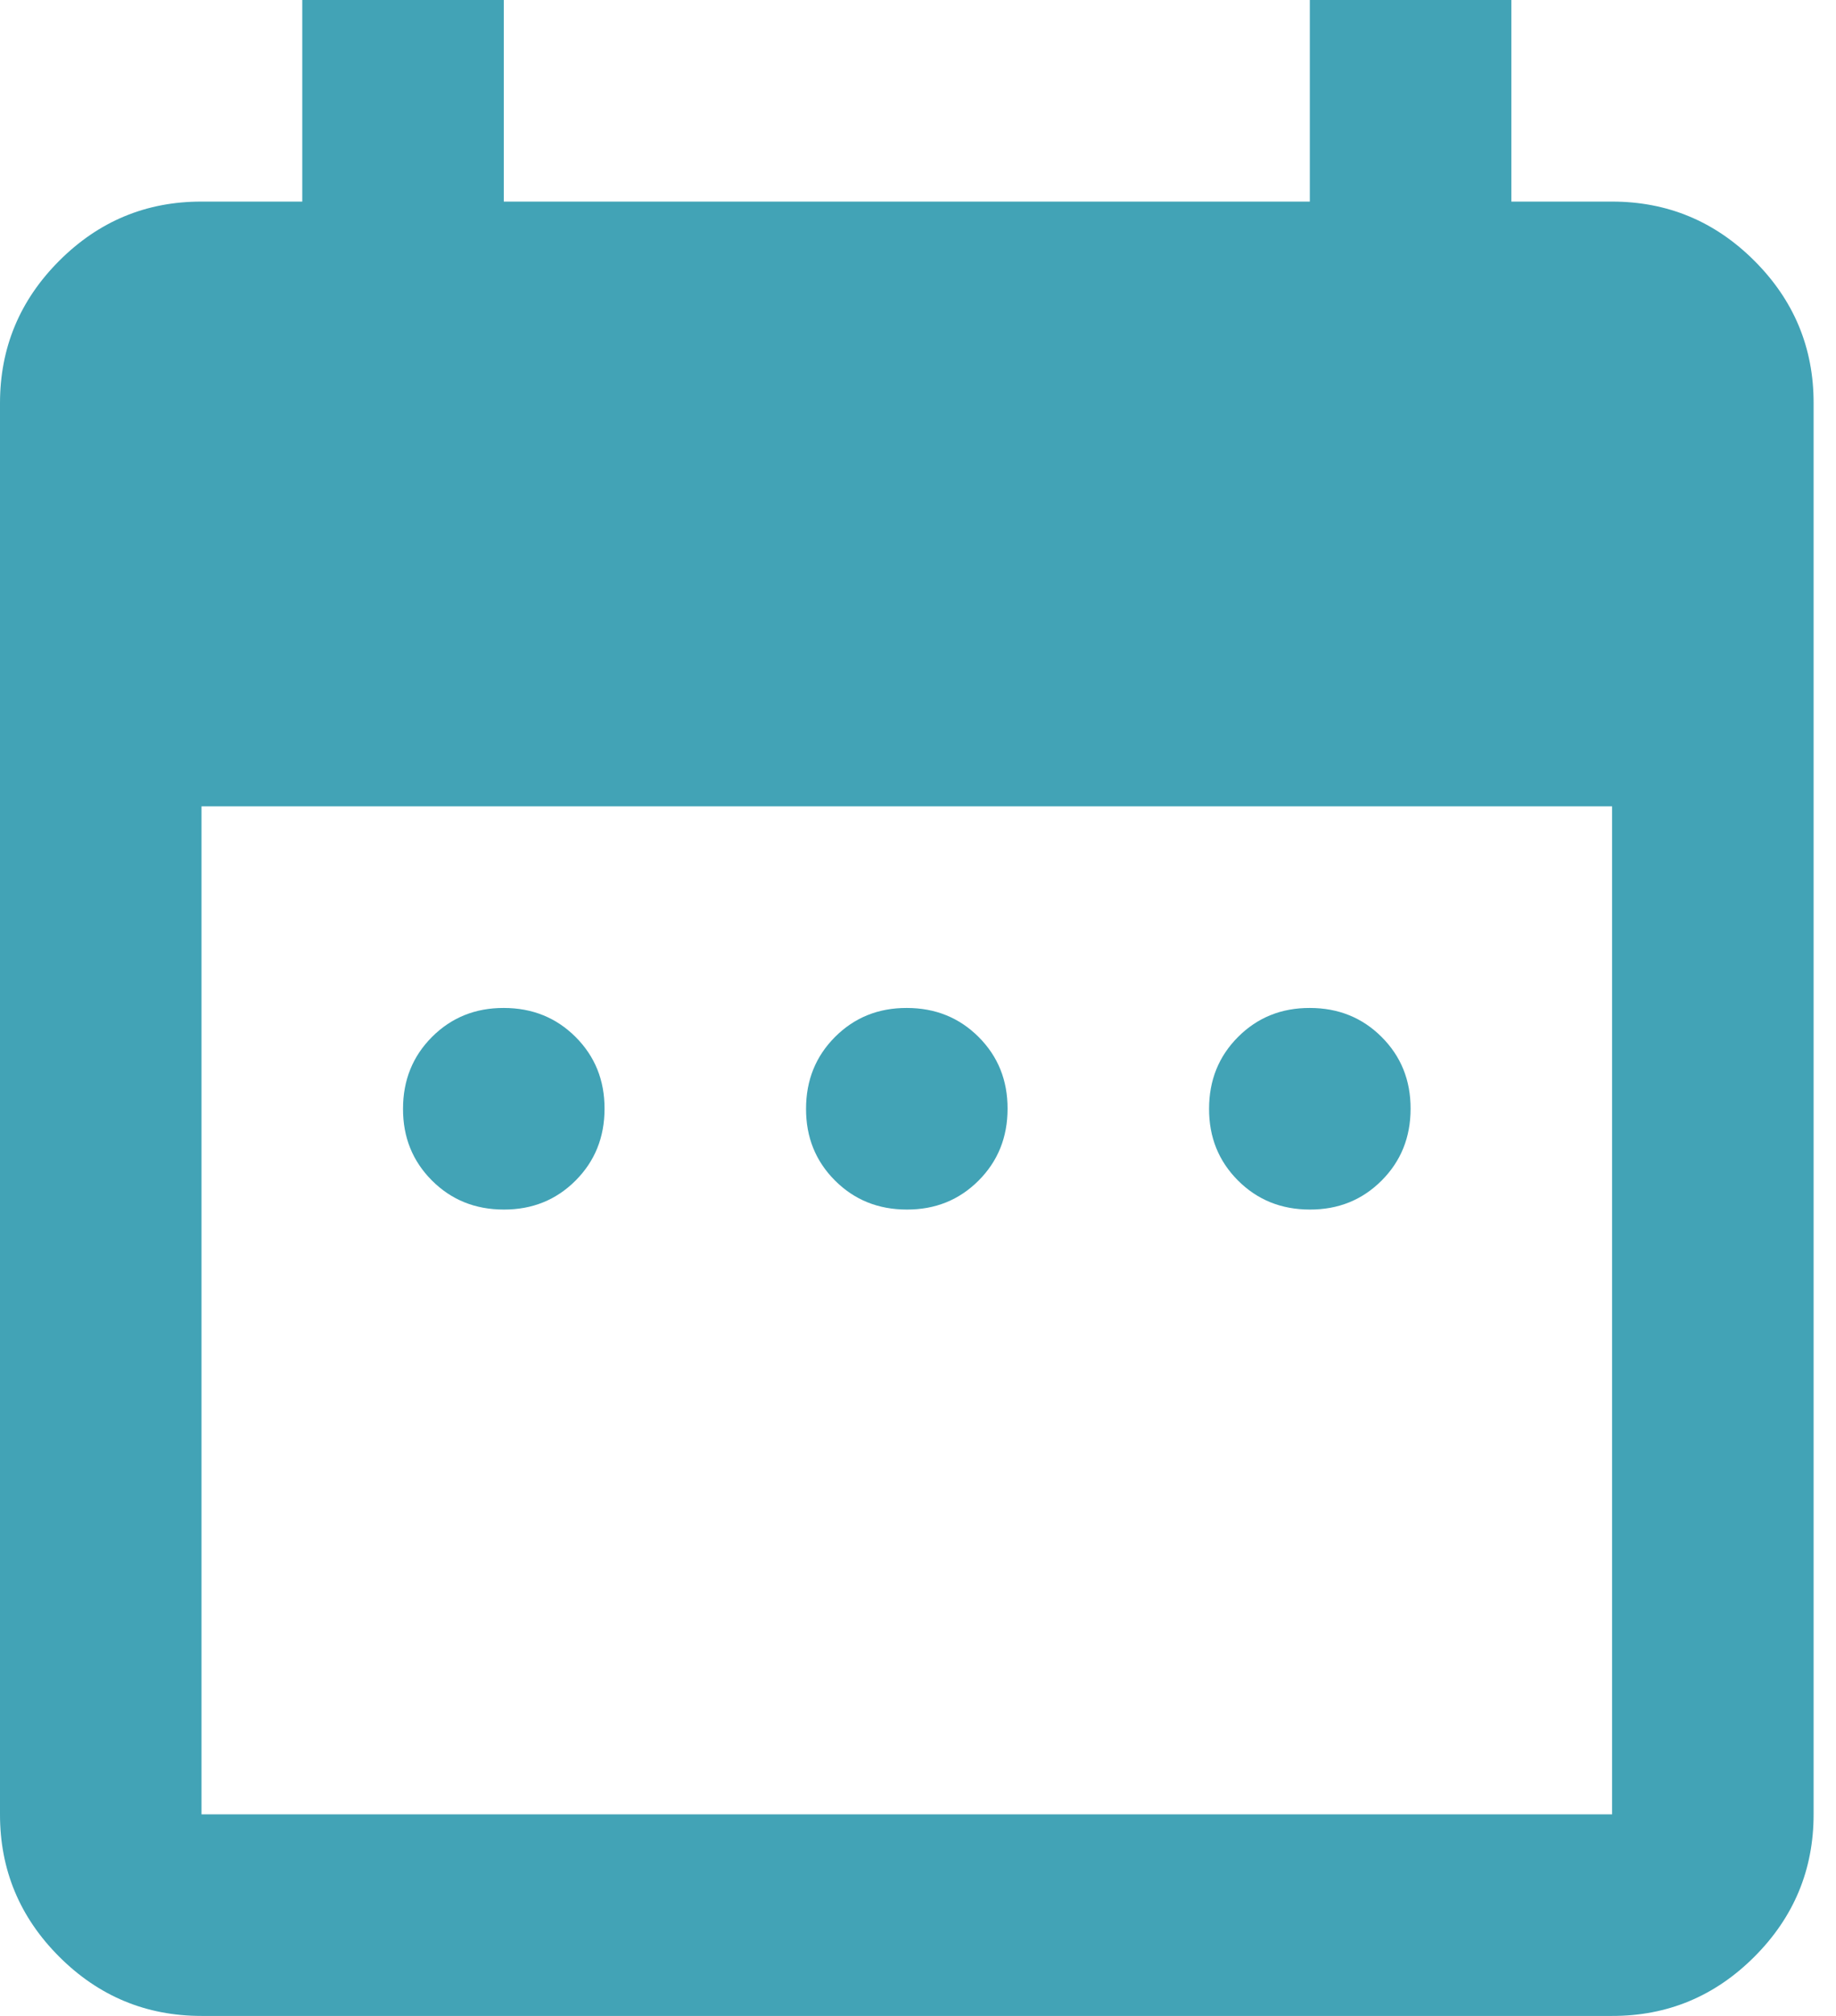 <?xml version="1.0" encoding="UTF-8"?> <svg xmlns="http://www.w3.org/2000/svg" width="41" height="45" viewBox="0 0 41 45" fill="none"> <path d="M11.25 27C10.613 27 10.078 26.784 9.646 26.352C9.214 25.92 8.998 25.386 9 24.75C9 24.113 9.216 23.578 9.648 23.146C10.08 22.714 10.614 22.498 11.25 22.5C11.887 22.5 12.422 22.716 12.854 23.148C13.286 23.58 13.502 24.114 13.5 24.75C13.5 25.387 13.284 25.922 12.852 26.354C12.42 26.786 11.886 27.002 11.25 27ZM20.25 27C19.613 27 19.078 26.784 18.646 26.352C18.214 25.92 17.998 25.386 18 24.75C18 24.113 18.216 23.578 18.648 23.146C19.08 22.714 19.614 22.498 20.25 22.5C20.887 22.5 21.422 22.716 21.854 23.148C22.286 23.58 22.502 24.114 22.5 24.75C22.5 25.387 22.284 25.922 21.852 26.354C21.42 26.786 20.886 27.002 20.25 27ZM29.25 27C28.613 27 28.078 26.784 27.646 26.352C27.214 25.92 26.998 25.386 27 24.75C27 24.113 27.216 23.578 27.648 23.146C28.08 22.714 28.614 22.498 29.25 22.5C29.887 22.5 30.422 22.716 30.854 23.148C31.286 23.58 31.502 24.114 31.5 24.75C31.5 25.387 31.284 25.922 30.852 26.354C30.42 26.786 29.886 27.002 29.25 27ZM4.5 45C3.263 45 2.203 44.559 1.321 43.677C0.439 42.795 -0.001 41.736 3.82004e-06 40.5V9C3.82004e-06 7.763 0.441 6.703 1.323 5.821C2.205 4.939 3.264 4.498 4.5 4.5H6.75V0H11.25V4.5H29.25V0H33.75V4.5H36C37.237 4.5 38.297 4.941 39.179 5.823C40.061 6.705 40.502 7.764 40.5 9V40.5C40.5 41.737 40.059 42.797 39.177 43.679C38.295 44.561 37.236 45.002 36 45H4.5ZM4.5 40.5H36V18H4.5V40.5Z" fill="#42A3B6"></path> </svg> 